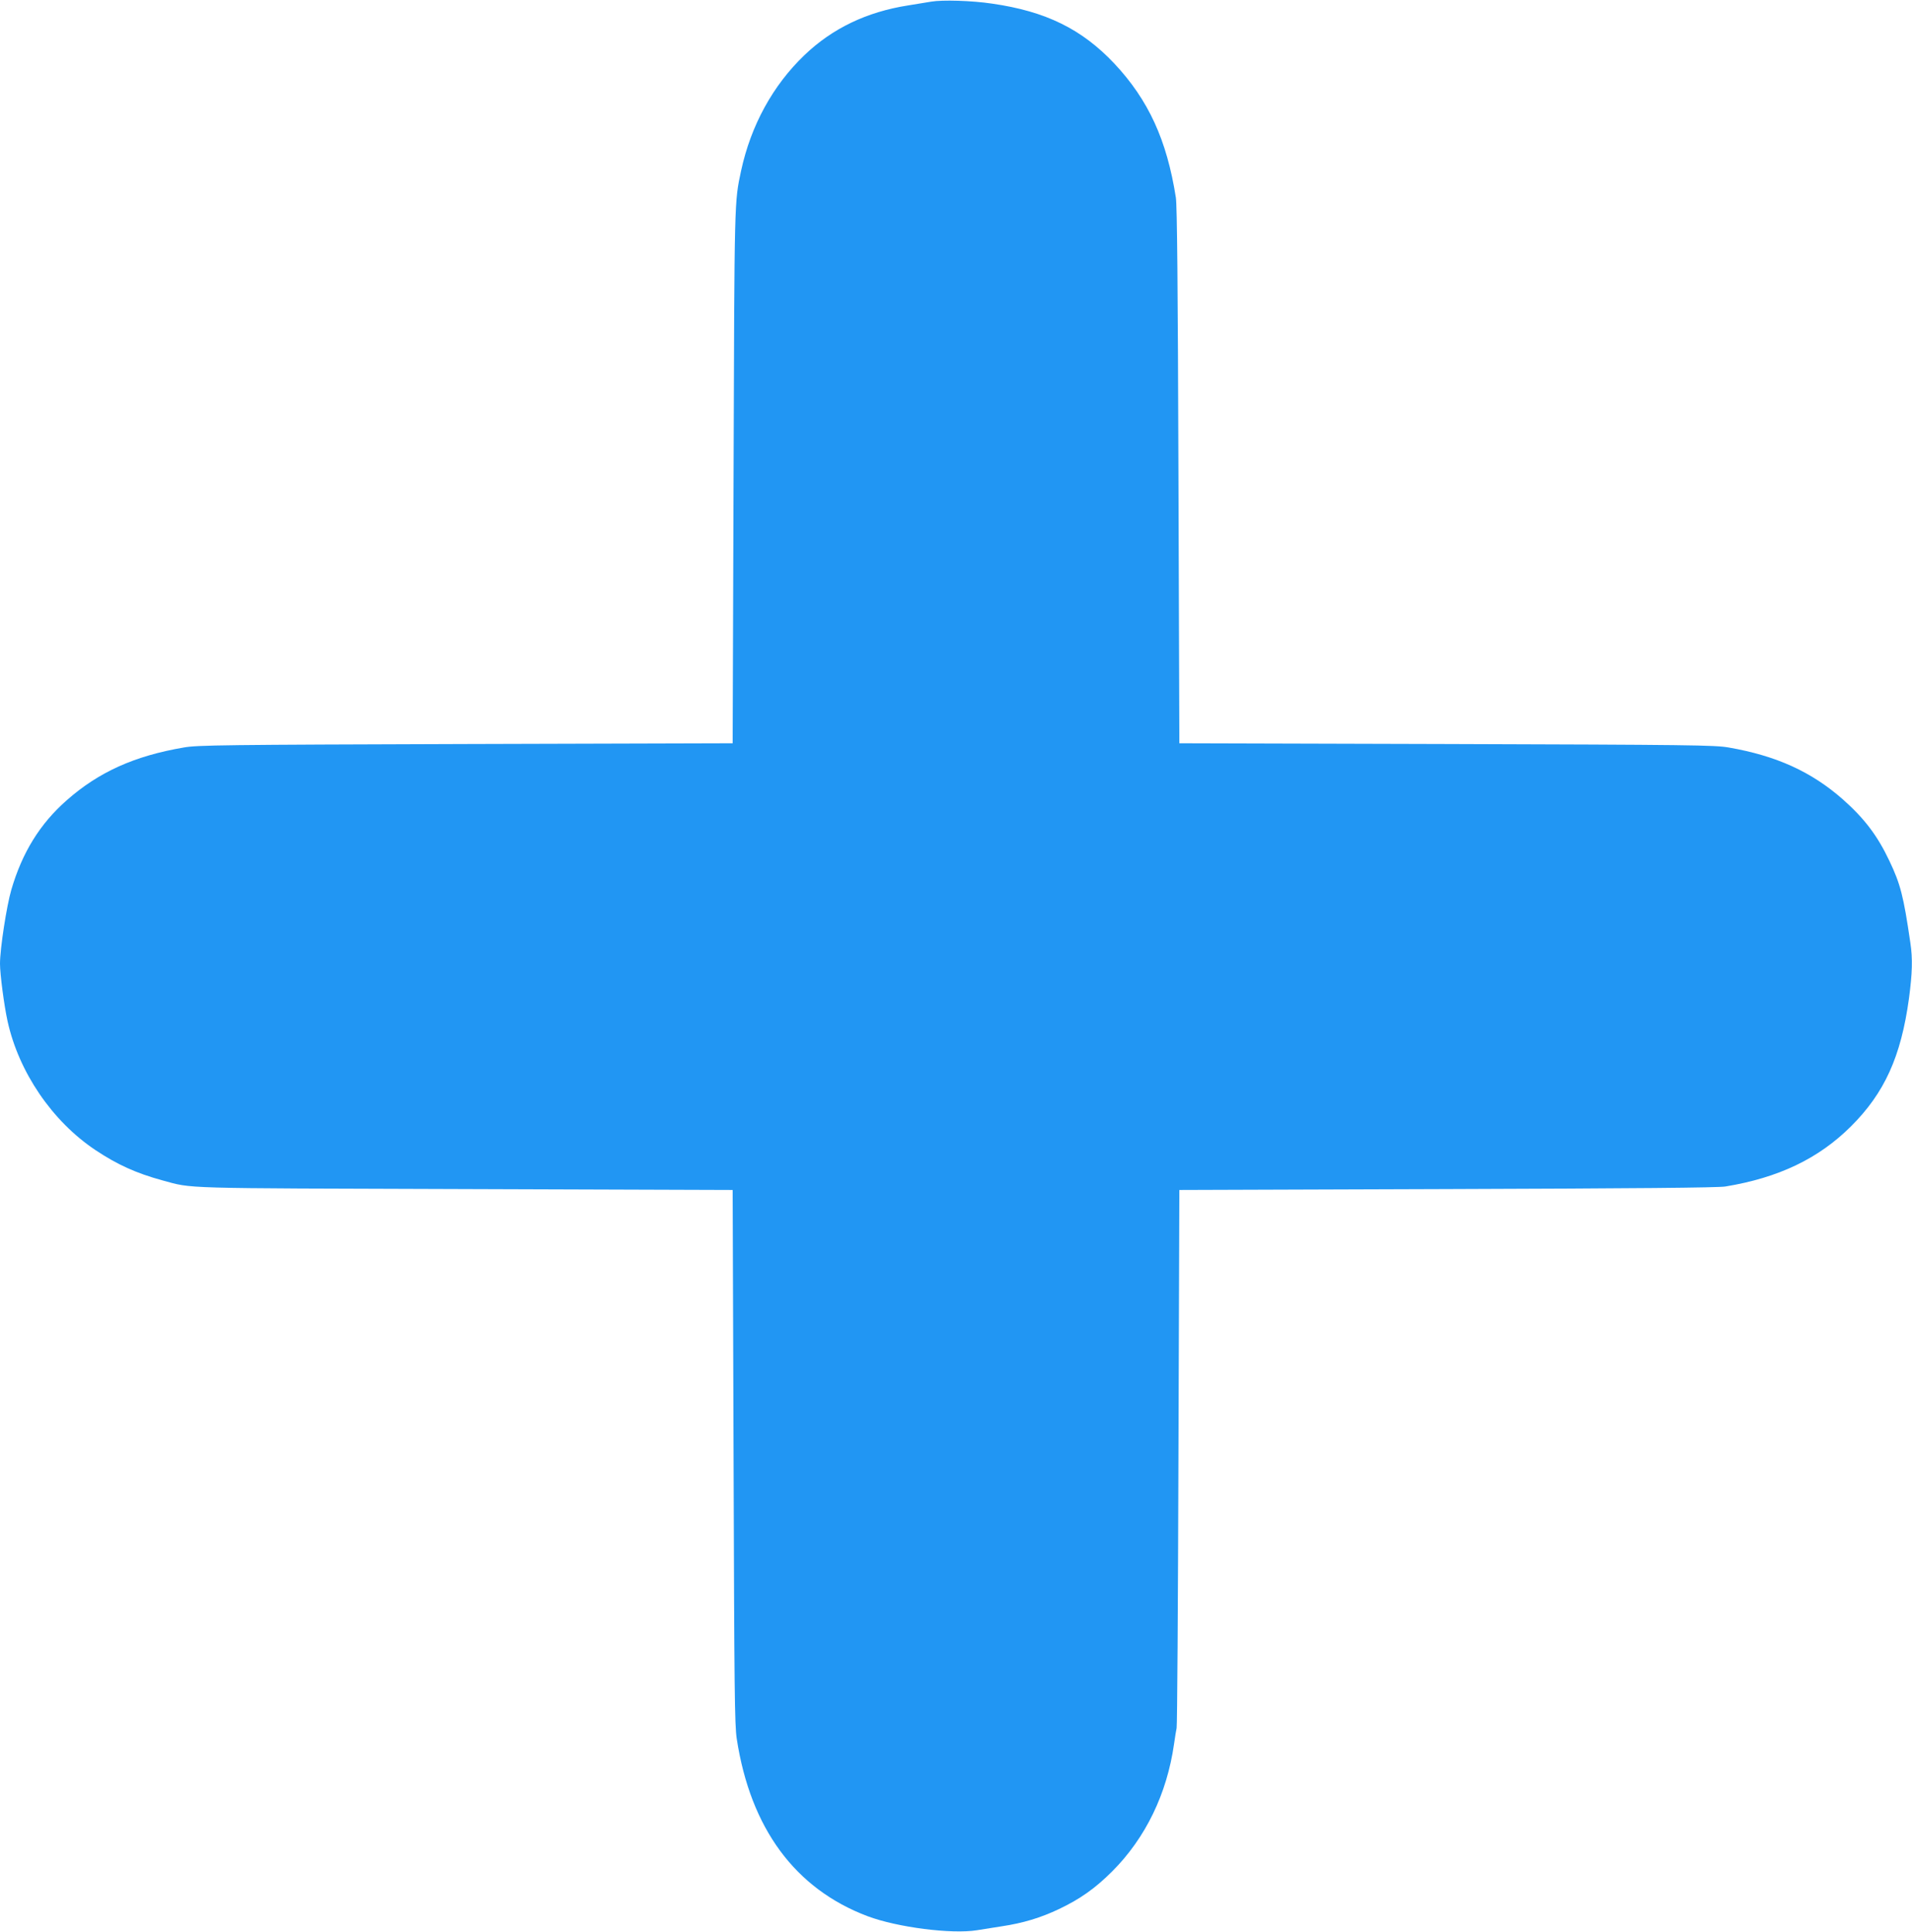 <?xml version="1.0" standalone="no"?>
<!DOCTYPE svg PUBLIC "-//W3C//DTD SVG 20010904//EN"
 "http://www.w3.org/TR/2001/REC-SVG-20010904/DTD/svg10.dtd">
<svg version="1.0" xmlns="http://www.w3.org/2000/svg"
 width="1267pt" height="1280pt" viewBox="0 0 1267 1280"
 preserveAspectRatio="xMidYMid meet">
<g transform="translate(0,1280) scale(0.1,-0.1)"
fill="#2196f3" stroke="none">
<path d="M6170 12789 c-30 -5 -99 -16 -153 -25 -274 -43 -501 -152 -686 -329
-210 -201 -355 -466 -420 -766 -45 -211 -44 -172 -50 -2024 l-6 -1770 -1770
-5 c-1602 -5 -1779 -7 -1867 -23 -328 -56 -564 -163 -775 -349 -178 -156 -296
-347 -368 -594 -31 -106 -75 -390 -75 -490 0 -69 27 -275 50 -380 74 -337 295
-663 583 -855 144 -96 270 -153 442 -200 207 -56 85 -52 2005 -58 l1775 -6 6
-1765 c5 -1559 7 -1777 21 -1871 91 -594 387 -995 867 -1176 197 -74 557 -120
725 -93 33 5 107 17 164 26 141 21 259 57 379 114 141 67 241 138 353 250 221
221 363 514 410 845 6 44 14 91 17 105 4 14 9 822 12 1795 l6 1770 1775 6
c1243 4 1795 9 1843 17 353 58 618 185 832 398 223 222 332 462 385 849 22
167 25 262 9 368 -45 310 -66 390 -139 543 -79 167 -165 280 -308 407 -209
184 -441 289 -757 344 -91 16 -251 18 -1870 23 l-1770 5 -6 1770 c-4 1277 -9
1791 -17 1845 -60 383 -182 648 -408 889 -215 228 -454 346 -810 397 -133 20
-330 26 -404 13z"/>
</g>
</svg>
